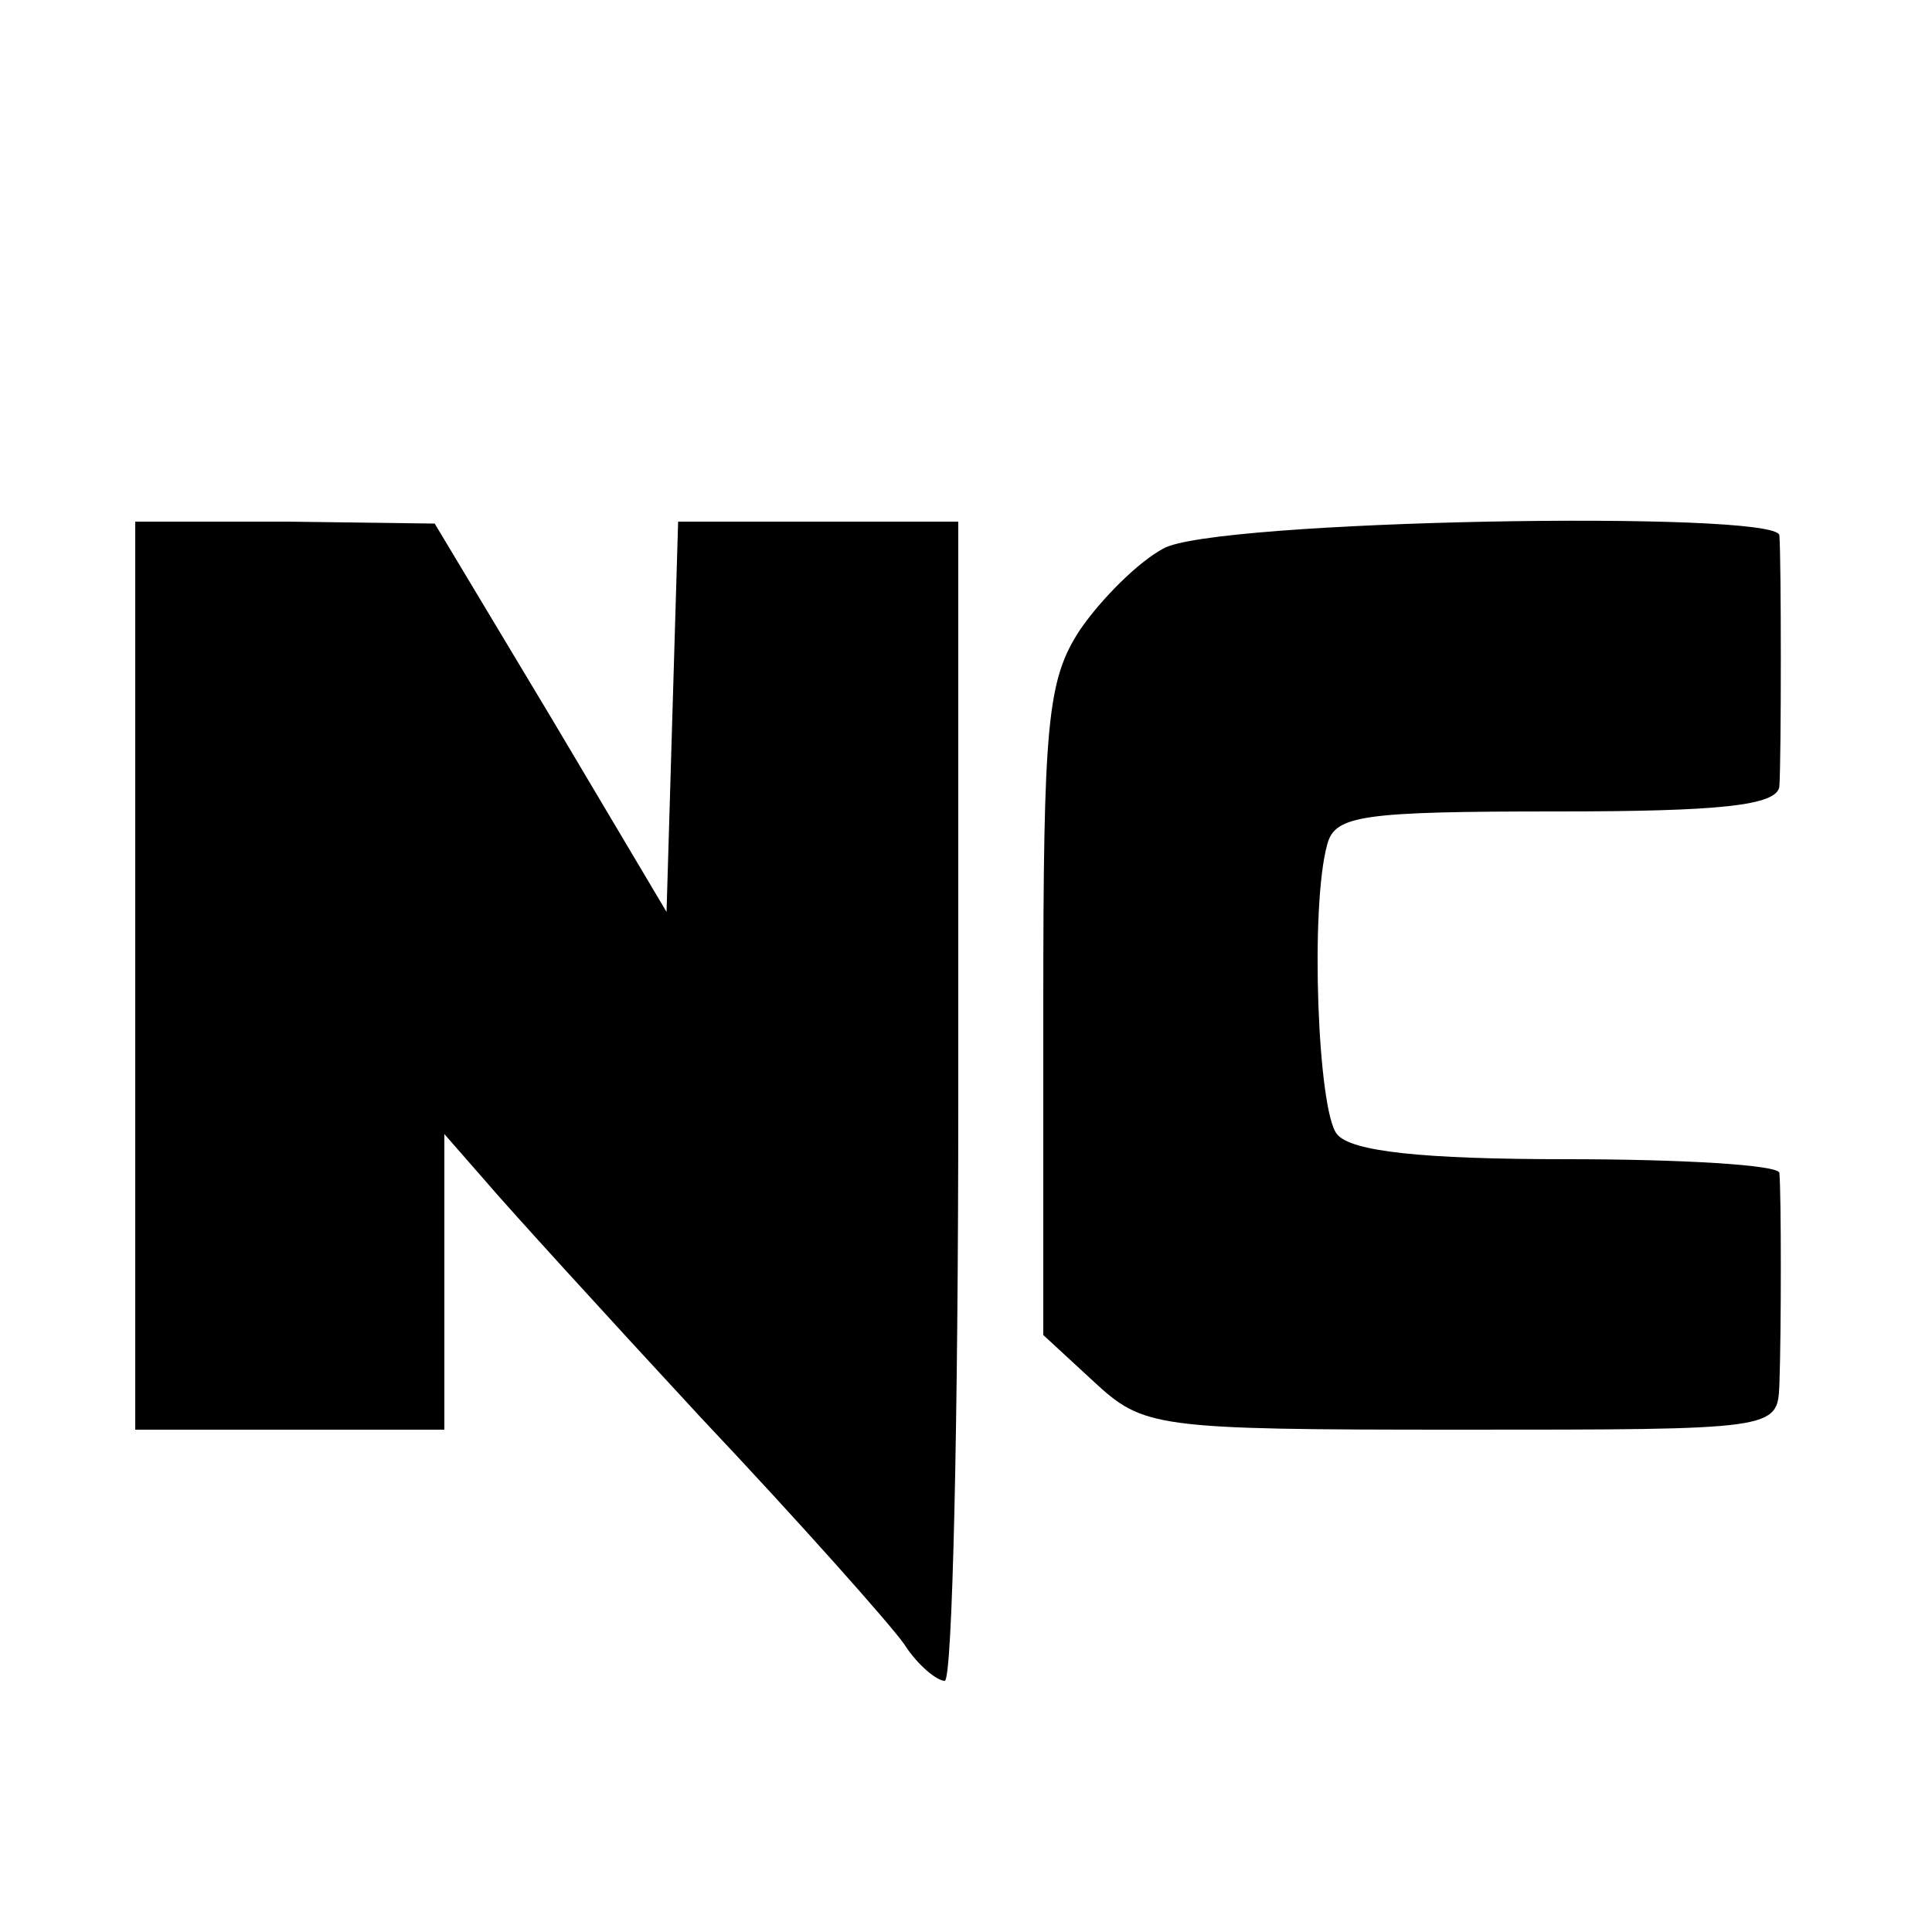 <?xml version="1.0" standalone="no"?>
<!DOCTYPE svg PUBLIC "-//W3C//DTD SVG 20010904//EN"
 "http://www.w3.org/TR/2001/REC-SVG-20010904/DTD/svg10.dtd">
<svg version="1.0" xmlns="http://www.w3.org/2000/svg"
 width="100pt" height="100pt" viewBox="0 0 100 100"
 preserveAspectRatio="xMidYMid meet">
<g transform="translate(0,100) scale(0.1,-0.1)"
fill="#000000" stroke="none">
<path d="M70 495 l0 -235 80 0 80 0 0 77 0 76 21 -24 c11 -13 62 -69 112 -123
51 -54 98 -107 105 -117 7 -11 17 -19 21 -19 4 0 7 135 7 300 l0 300 -73 0
-72 0 -3 -101 -3 -101 -60 101 -60 100 -77 1 -78 0 0 -235z"/>
<path d="M602 716 c-13 -7 -32 -26 -43 -42 -17 -26 -19 -48 -19 -197 l0 -168
26 -24 c26 -24 31 -25 190 -25 163 0 164 0 165 23 1 27 1 99 0 110 -1 4 -50 7
-110 7 -75 0 -112 4 -119 13 -10 12 -14 118 -5 150 4 15 18 17 119 17 84 0
114 3 115 13 1 14 1 118 0 130 -2 13 -294 8 -319 -7z"/>
</g>
</svg>
